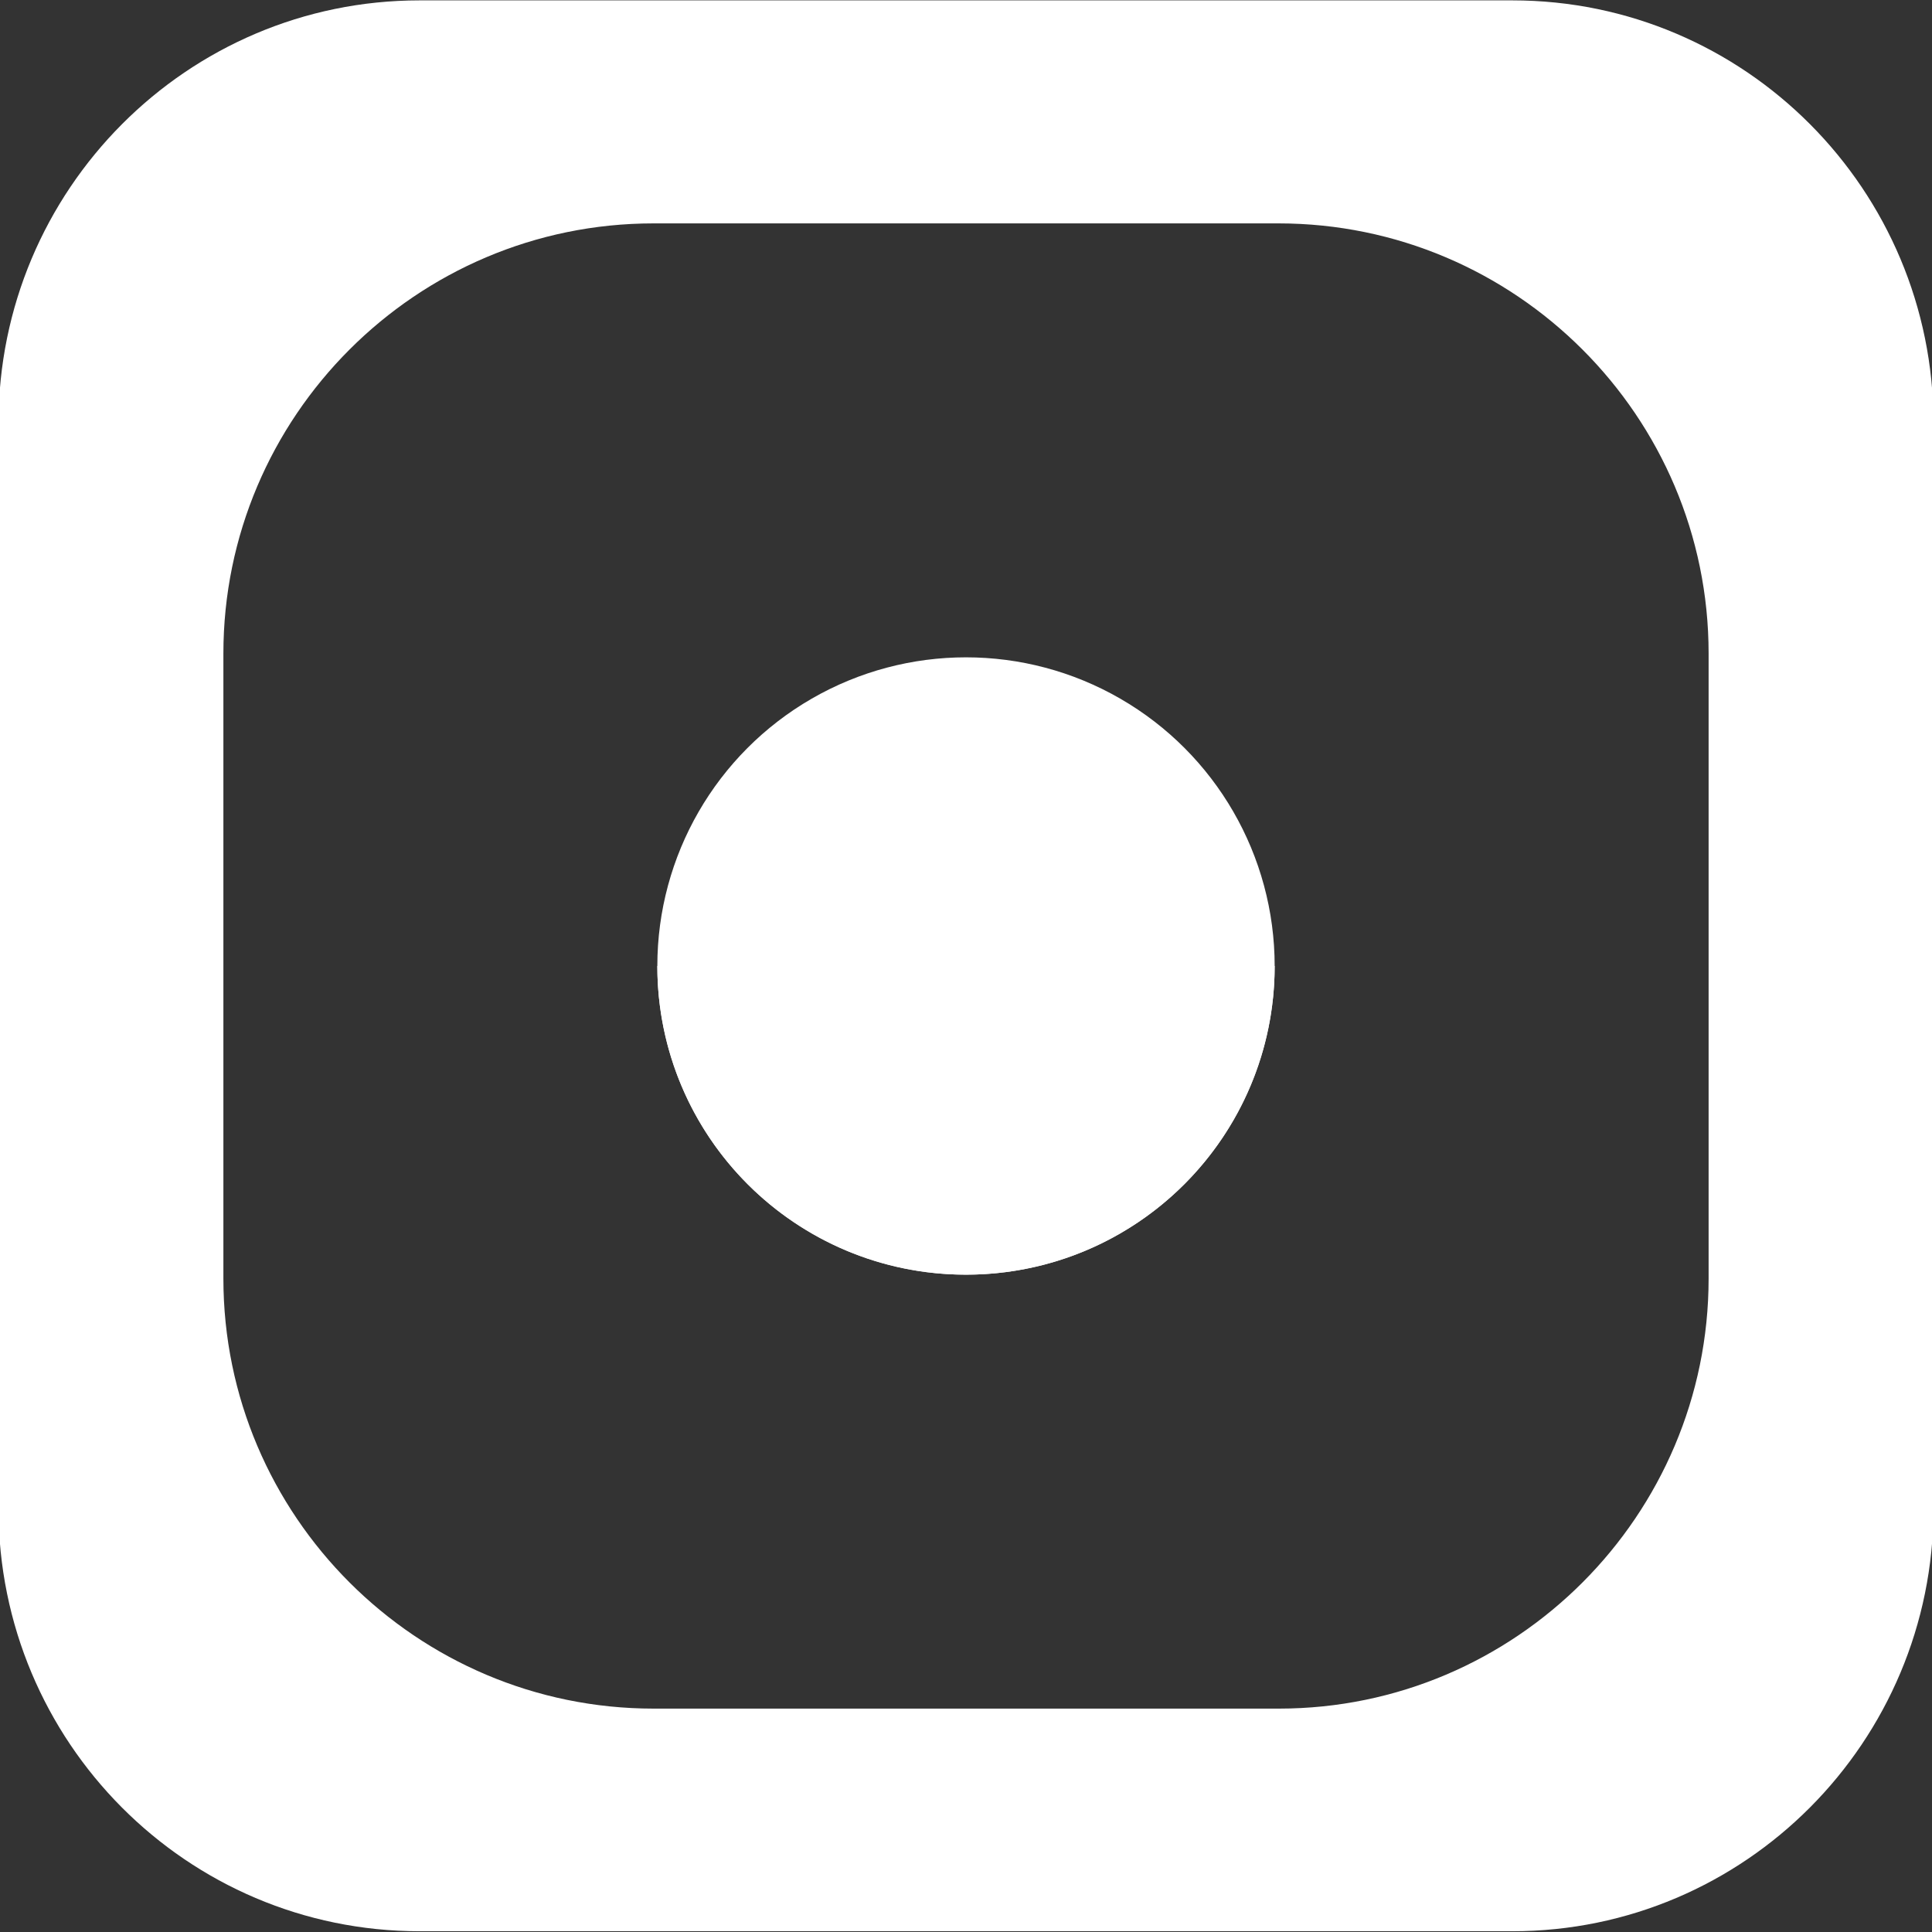<?xml version="1.0" encoding="utf-8"?>
<!-- Generator: Adobe Illustrator 26.4.0, SVG Export Plug-In . SVG Version: 6.00 Build 0)  -->
<svg version="1.1" id="Layer_1" xmlns="http://www.w3.org/2000/svg" xmlns:xlink="http://www.w3.org/1999/xlink" x="0px" y="0px"
	 viewBox="0 0 512 512" style="enable-background:new 0 0 512 512;" xml:space="preserve">
<rect x="0" y="0" width="512" height="512" fill="#333333" stroke="none"/>
<style type="text/css">
	.st0{fill:#FFFFFF;}
</style>
<circle class="st0" cx="256" cy="256" r="81.8"/>
<path class="st0" d="M174.2,256c0,45.2,36.6,81.8,81.8,81.8s81.8-36.6,81.8-81.8L174.2,256z"/>
<path class="st0" d="M400.8,0.1H111.2C49.6,0.1-0.4,50.3-0.4,112.2v287.5c0,61.9,49.9,112.1,111.6,112.1h289.6
	c61.6,0,111.6-50.2,111.6-112.1l0,0V112.2C512.4,50.3,462.4,0.1,400.8,0.1z M452.8,338.8c0,62.8-51.1,114-113.9,114H173.2
	c-62.8,0-114-51.1-114-114V173.2c0-62.8,51.1-114,114-114h165.6c62.8,0,114,51.1,114,114V338.8z"/>
</svg>
